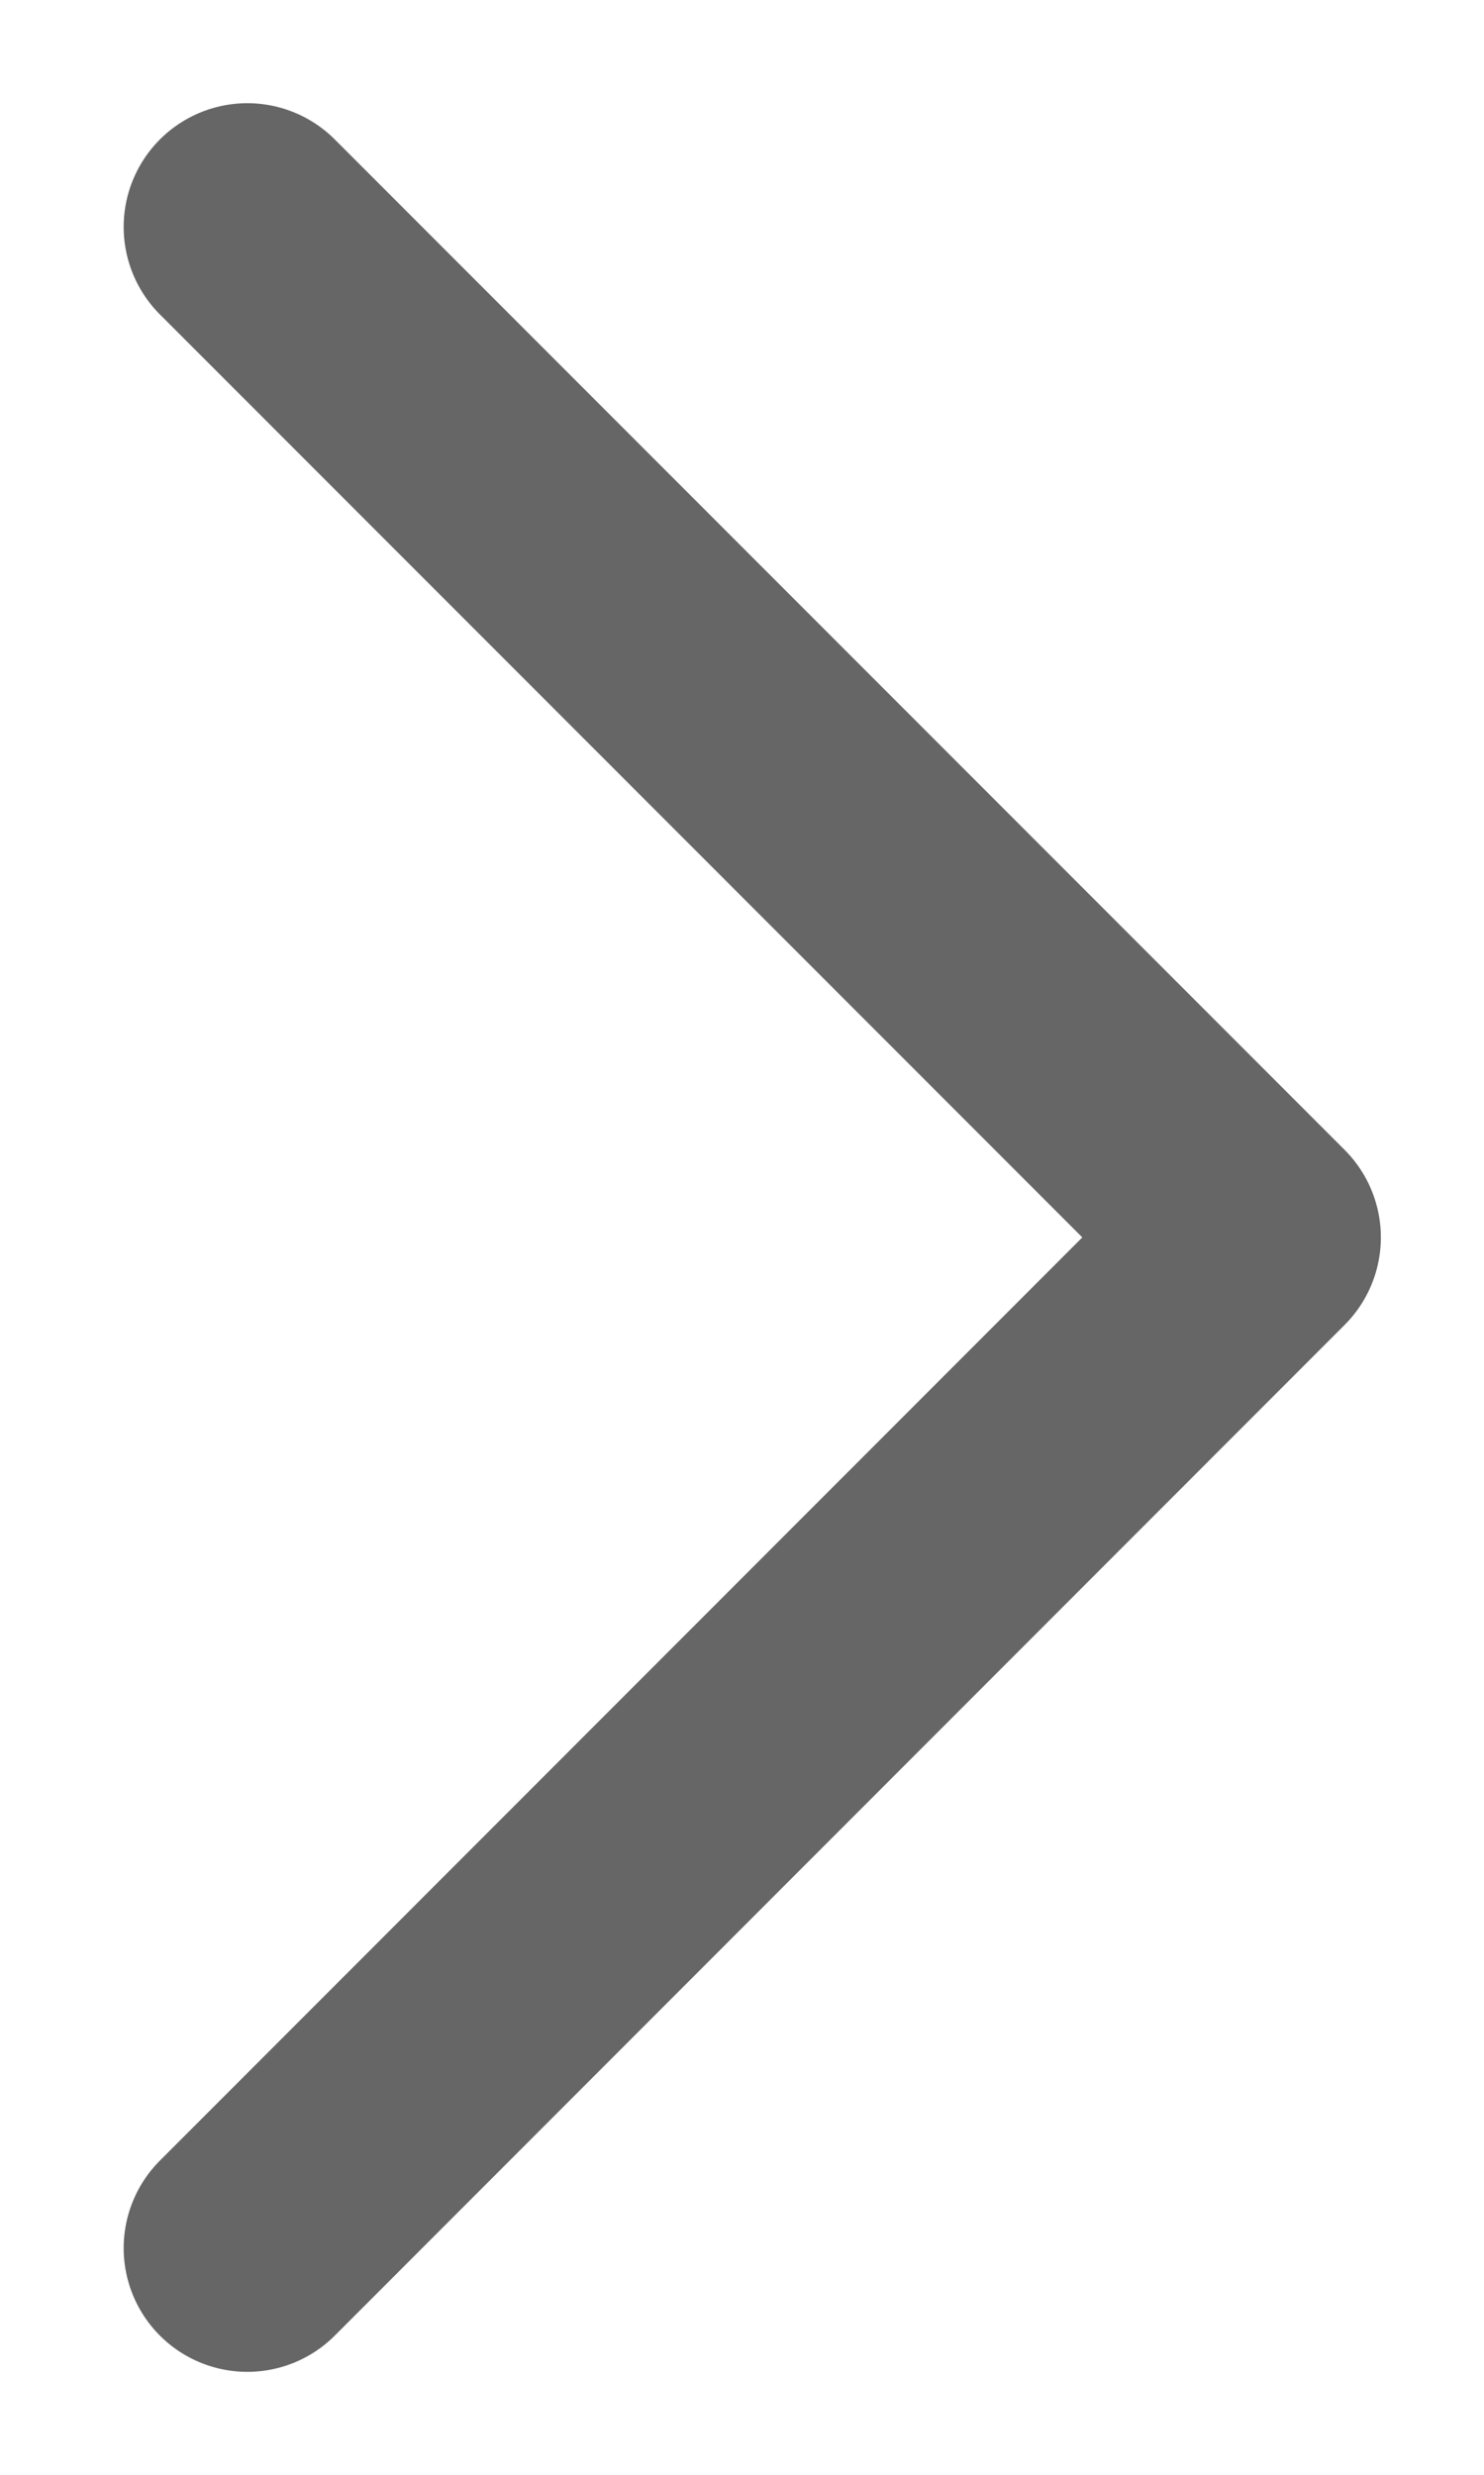 <svg width="6" height="10" viewBox="0 0 6 10" fill="none" xmlns="http://www.w3.org/2000/svg">
<path d="M1 0.917L5.083 5L1 9.084" stroke="#666666" stroke-linecap="round" stroke-linejoin="round"/>
</svg>
